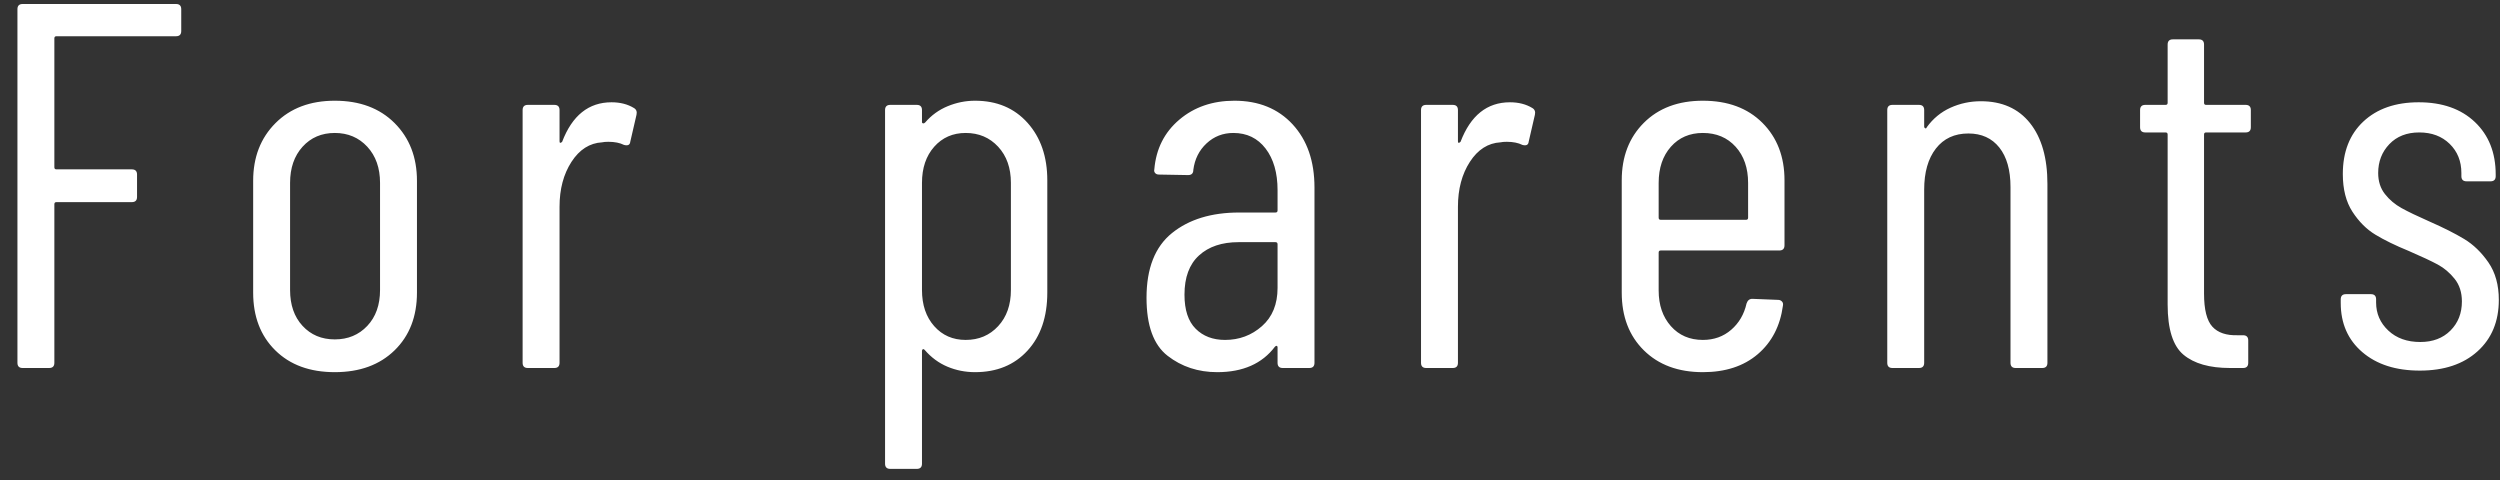 <svg
  xmlns="http://www.w3.org/2000/svg"
  xmlns:xlink="http://www.w3.org/1999/xlink"
  width="125px" height="24px">
  <rect width="100%" height="100%" fill="#333333" stroke="none"/>
  <path fill-rule="evenodd" fill="rgb(255, 255, 255)"
    d="M124.525,9.066 L123.329,9.066 C123.156,9.066 123.069,8.980 123.069,8.806 L123.069,8.650 C123.069,8.061 122.874,7.576 122.484,7.194 C122.094,6.813 121.587,6.622 120.963,6.622 C120.339,6.622 119.841,6.817 119.468,7.207 C119.095,7.597 118.909,8.078 118.909,8.650 C118.909,9.066 119.022,9.417 119.247,9.703 C119.472,9.989 119.750,10.223 120.079,10.405 C120.408,10.587 120.868,10.808 121.457,11.068 C122.168,11.380 122.753,11.675 123.212,11.952 C123.671,12.230 124.074,12.620 124.421,13.122 C124.768,13.625 124.941,14.249 124.941,14.994 C124.941,16.069 124.586,16.927 123.875,17.568 C123.164,18.210 122.202,18.530 120.989,18.530 C119.793,18.530 118.835,18.223 118.116,17.607 C117.397,16.992 117.037,16.173 117.037,15.150 L117.037,14.968 C117.037,14.795 117.124,14.708 117.297,14.708 L118.545,14.708 C118.718,14.708 118.805,14.795 118.805,14.968 L118.805,15.124 C118.805,15.679 119.009,16.147 119.416,16.528 C119.823,16.910 120.356,17.100 121.015,17.100 C121.639,17.100 122.142,16.910 122.523,16.528 C122.904,16.147 123.095,15.662 123.095,15.072 C123.095,14.622 122.974,14.245 122.731,13.941 C122.488,13.638 122.207,13.400 121.886,13.226 C121.565,13.053 121.084,12.828 120.443,12.550 C119.767,12.273 119.208,12.000 118.766,11.731 C118.324,11.463 117.943,11.081 117.622,10.587 C117.301,10.093 117.141,9.465 117.141,8.702 C117.141,7.593 117.483,6.718 118.168,6.076 C118.853,5.435 119.776,5.114 120.937,5.114 C122.116,5.114 123.052,5.444 123.745,6.102 C124.438,6.761 124.785,7.636 124.785,8.728 L124.785,8.806 C124.785,8.980 124.698,9.066 124.525,9.066 ZM112.282,6.622 L110.306,6.622 C110.237,6.622 110.202,6.657 110.202,6.726 L110.202,14.682 C110.202,15.480 110.341,16.030 110.618,16.333 C110.895,16.637 111.320,16.780 111.892,16.762 L112.152,16.762 C112.325,16.762 112.412,16.849 112.412,17.022 L112.412,18.140 C112.412,18.314 112.325,18.400 112.152,18.400 L111.502,18.400 C110.479,18.400 109.704,18.179 109.175,17.737 C108.646,17.295 108.382,16.459 108.382,15.228 L108.382,6.726 C108.382,6.657 108.347,6.622 108.278,6.622 L107.264,6.622 C107.091,6.622 107.004,6.536 107.004,6.362 L107.004,5.504 C107.004,5.331 107.091,5.244 107.264,5.244 L108.278,5.244 C108.347,5.244 108.382,5.210 108.382,5.140 L108.382,2.228 C108.382,2.055 108.469,1.968 108.642,1.968 L109.942,1.968 C110.115,1.968 110.202,2.055 110.202,2.228 L110.202,5.140 C110.202,5.210 110.237,5.244 110.306,5.244 L112.282,5.244 C112.455,5.244 112.542,5.331 112.542,5.504 L112.542,6.362 C112.542,6.536 112.455,6.622 112.282,6.622 ZM102.111,18.400 L100.785,18.400 C100.611,18.400 100.525,18.314 100.525,18.140 L100.525,9.352 C100.525,8.503 100.338,7.844 99.966,7.376 C99.593,6.908 99.077,6.674 98.419,6.674 C97.725,6.674 97.184,6.926 96.794,7.428 C96.404,7.931 96.209,8.616 96.209,9.482 L96.209,18.140 C96.209,18.314 96.122,18.400 95.949,18.400 L94.623,18.400 C94.449,18.400 94.363,18.314 94.363,18.140 L94.363,5.504 C94.363,5.331 94.449,5.244 94.623,5.244 L95.949,5.244 C96.122,5.244 96.209,5.331 96.209,5.504 L96.209,6.336 C96.209,6.371 96.226,6.397 96.261,6.414 C96.295,6.432 96.321,6.414 96.339,6.362 C96.651,5.929 97.045,5.604 97.522,5.387 C97.998,5.171 98.505,5.062 99.043,5.062 C100.100,5.062 100.919,5.426 101.500,6.154 C102.080,6.882 102.371,7.896 102.371,9.196 L102.371,18.140 C102.371,18.314 102.284,18.400 102.111,18.400 ZM88.965,12.524 L83.037,12.524 C82.968,12.524 82.933,12.559 82.933,12.628 L82.933,14.526 C82.933,15.254 83.137,15.848 83.544,16.307 C83.951,16.767 84.484,16.996 85.143,16.996 C85.698,16.996 86.170,16.827 86.560,16.489 C86.950,16.151 87.206,15.714 87.327,15.176 C87.379,15.020 87.474,14.942 87.613,14.942 L88.913,14.994 C88.982,14.994 89.043,15.020 89.095,15.072 C89.147,15.124 89.164,15.194 89.147,15.280 C89.008,16.303 88.588,17.113 87.886,17.711 C87.184,18.309 86.270,18.608 85.143,18.608 C83.912,18.608 82.929,18.244 82.192,17.516 C81.455,16.788 81.087,15.826 81.087,14.630 L81.087,9.014 C81.087,7.836 81.455,6.878 82.192,6.141 C82.929,5.405 83.912,5.036 85.143,5.036 C86.391,5.036 87.383,5.405 88.120,6.141 C88.857,6.878 89.225,7.836 89.225,9.014 L89.225,12.264 C89.225,12.438 89.138,12.524 88.965,12.524 ZM87.405,9.144 C87.405,8.399 87.197,7.797 86.781,7.337 C86.365,6.878 85.819,6.648 85.143,6.648 C84.484,6.648 83.951,6.878 83.544,7.337 C83.137,7.797 82.933,8.399 82.933,9.144 L82.933,10.886 C82.933,10.956 82.968,10.990 83.037,10.990 L87.301,10.990 C87.370,10.990 87.405,10.956 87.405,10.886 L87.405,9.144 ZM76.121,7.246 C75.913,7.142 75.653,7.090 75.341,7.090 C75.202,7.090 75.098,7.099 75.029,7.116 C74.405,7.151 73.894,7.476 73.495,8.091 C73.096,8.707 72.897,9.456 72.897,10.340 L72.897,18.140 C72.897,18.314 72.810,18.400 72.637,18.400 L71.311,18.400 C71.138,18.400 71.051,18.314 71.051,18.140 L71.051,5.504 C71.051,5.331 71.138,5.244 71.311,5.244 L72.637,5.244 C72.810,5.244 72.897,5.331 72.897,5.504 L72.897,7.064 C72.897,7.116 72.910,7.142 72.936,7.142 C72.962,7.142 72.992,7.125 73.027,7.090 C73.530,5.773 74.353,5.114 75.497,5.114 C75.930,5.114 76.303,5.210 76.615,5.400 C76.736,5.470 76.780,5.582 76.745,5.738 L76.433,7.090 C76.416,7.246 76.312,7.298 76.121,7.246 ZM65.464,18.400 L64.138,18.400 C63.964,18.400 63.878,18.314 63.878,18.140 L63.878,17.360 C63.878,17.326 63.865,17.304 63.839,17.295 C63.813,17.287 63.782,17.300 63.748,17.334 C63.106,18.184 62.144,18.608 60.862,18.608 C59.908,18.608 59.081,18.335 58.379,17.789 C57.677,17.243 57.326,16.277 57.326,14.890 C57.326,13.417 57.750,12.338 58.600,11.653 C59.449,10.969 60.567,10.626 61.954,10.626 L63.774,10.626 C63.843,10.626 63.878,10.592 63.878,10.522 L63.878,9.508 C63.878,8.642 63.678,7.948 63.280,7.428 C62.881,6.908 62.344,6.648 61.668,6.648 C61.148,6.648 60.701,6.822 60.329,7.168 C59.956,7.515 59.735,7.957 59.666,8.494 C59.666,8.668 59.579,8.754 59.406,8.754 L57.950,8.728 C57.863,8.728 57.798,8.702 57.755,8.650 C57.711,8.598 57.698,8.538 57.716,8.468 C57.802,7.446 58.218,6.618 58.964,5.985 C59.709,5.353 60.628,5.036 61.720,5.036 C62.933,5.036 63.904,5.431 64.632,6.219 C65.360,7.008 65.724,8.061 65.724,9.378 L65.724,18.140 C65.724,18.314 65.637,18.400 65.464,18.400 ZM63.878,12.212 C63.878,12.143 63.843,12.108 63.774,12.108 L61.928,12.108 C61.096,12.108 60.437,12.329 59.952,12.771 C59.466,13.213 59.224,13.868 59.224,14.734 C59.224,15.497 59.410,16.065 59.783,16.437 C60.155,16.810 60.645,16.996 61.252,16.996 C61.962,16.996 62.578,16.767 63.098,16.307 C63.618,15.848 63.878,15.211 63.878,14.396 L63.878,12.212 ZM48.751,18.608 C48.266,18.608 47.806,18.517 47.373,18.335 C46.940,18.153 46.558,17.872 46.229,17.490 C46.194,17.456 46.164,17.447 46.138,17.464 C46.112,17.482 46.099,17.508 46.099,17.542 L46.099,23.184 C46.099,23.357 46.012,23.444 45.839,23.444 L44.513,23.444 C44.340,23.444 44.253,23.357 44.253,23.184 L44.253,5.504 C44.253,5.331 44.340,5.244 44.513,5.244 L45.839,5.244 C46.012,5.244 46.099,5.331 46.099,5.504 L46.099,6.102 C46.099,6.137 46.116,6.159 46.151,6.167 C46.186,6.176 46.220,6.163 46.255,6.128 C46.567,5.764 46.944,5.491 47.386,5.309 C47.828,5.127 48.283,5.036 48.751,5.036 C49.843,5.036 50.718,5.405 51.377,6.141 C52.036,6.878 52.365,7.836 52.365,9.014 L52.365,14.630 C52.365,15.844 52.036,16.810 51.377,17.529 C50.718,18.249 49.843,18.608 48.751,18.608 ZM50.545,9.144 C50.545,8.399 50.333,7.797 49.908,7.337 C49.483,6.878 48.942,6.648 48.283,6.648 C47.642,6.648 47.117,6.878 46.710,7.337 C46.303,7.797 46.099,8.399 46.099,9.144 L46.099,14.500 C46.099,15.246 46.303,15.848 46.710,16.307 C47.117,16.767 47.642,16.996 48.283,16.996 C48.942,16.996 49.483,16.767 49.908,16.307 C50.333,15.848 50.545,15.246 50.545,14.500 L50.545,9.144 ZM31.201,7.246 C30.993,7.142 30.733,7.090 30.421,7.090 C30.282,7.090 30.178,7.099 30.109,7.116 C29.485,7.151 28.974,7.476 28.575,8.091 C28.176,8.707 27.977,9.456 27.977,10.340 L27.977,18.140 C27.977,18.314 27.890,18.400 27.717,18.400 L26.391,18.400 C26.218,18.400 26.131,18.314 26.131,18.140 L26.131,5.504 C26.131,5.331 26.218,5.244 26.391,5.244 L27.717,5.244 C27.890,5.244 27.977,5.331 27.977,5.504 L27.977,7.064 C27.977,7.116 27.990,7.142 28.016,7.142 C28.042,7.142 28.072,7.125 28.107,7.090 C28.610,5.773 29.433,5.114 30.577,5.114 C31.010,5.114 31.383,5.210 31.695,5.400 C31.816,5.470 31.860,5.582 31.825,5.738 L31.513,7.090 C31.496,7.246 31.392,7.298 31.201,7.246 ZM16.740,18.608 C15.492,18.608 14.499,18.244 13.763,17.516 C13.026,16.788 12.658,15.826 12.658,14.630 L12.658,9.040 C12.658,7.862 13.030,6.900 13.776,6.154 C14.521,5.409 15.509,5.036 16.740,5.036 C17.988,5.036 18.984,5.409 19.730,6.154 C20.475,6.900 20.848,7.862 20.848,9.040 L20.848,14.630 C20.848,15.826 20.475,16.788 19.730,17.516 C18.984,18.244 17.988,18.608 16.740,18.608 ZM19.002,9.144 C19.002,8.399 18.789,7.797 18.365,7.337 C17.940,6.878 17.398,6.648 16.740,6.648 C16.081,6.648 15.544,6.878 15.128,7.337 C14.712,7.797 14.504,8.399 14.504,9.144 L14.504,14.500 C14.504,15.246 14.712,15.844 15.128,16.294 C15.544,16.745 16.081,16.970 16.740,16.970 C17.398,16.970 17.940,16.745 18.365,16.294 C18.789,15.844 19.002,15.246 19.002,14.500 L19.002,9.144 ZM8.802,1.812 L2.822,1.812 C2.753,1.812 2.718,1.847 2.718,1.916 L2.718,8.364 C2.718,8.434 2.753,8.468 2.822,8.468 L6.592,8.468 C6.765,8.468 6.852,8.555 6.852,8.728 L6.852,9.846 C6.852,10.020 6.765,10.106 6.592,10.106 L2.822,10.106 C2.753,10.106 2.718,10.141 2.718,10.210 L2.718,18.140 C2.718,18.314 2.631,18.400 2.458,18.400 L1.132,18.400 C0.959,18.400 0.872,18.314 0.872,18.140 L0.872,0.460 C0.872,0.287 0.959,0.200 1.132,0.200 L8.802,0.200 C8.975,0.200 9.062,0.287 9.062,0.460 L9.062,1.552 C9.062,1.726 8.975,1.812 8.802,1.812 Z" />
</svg>